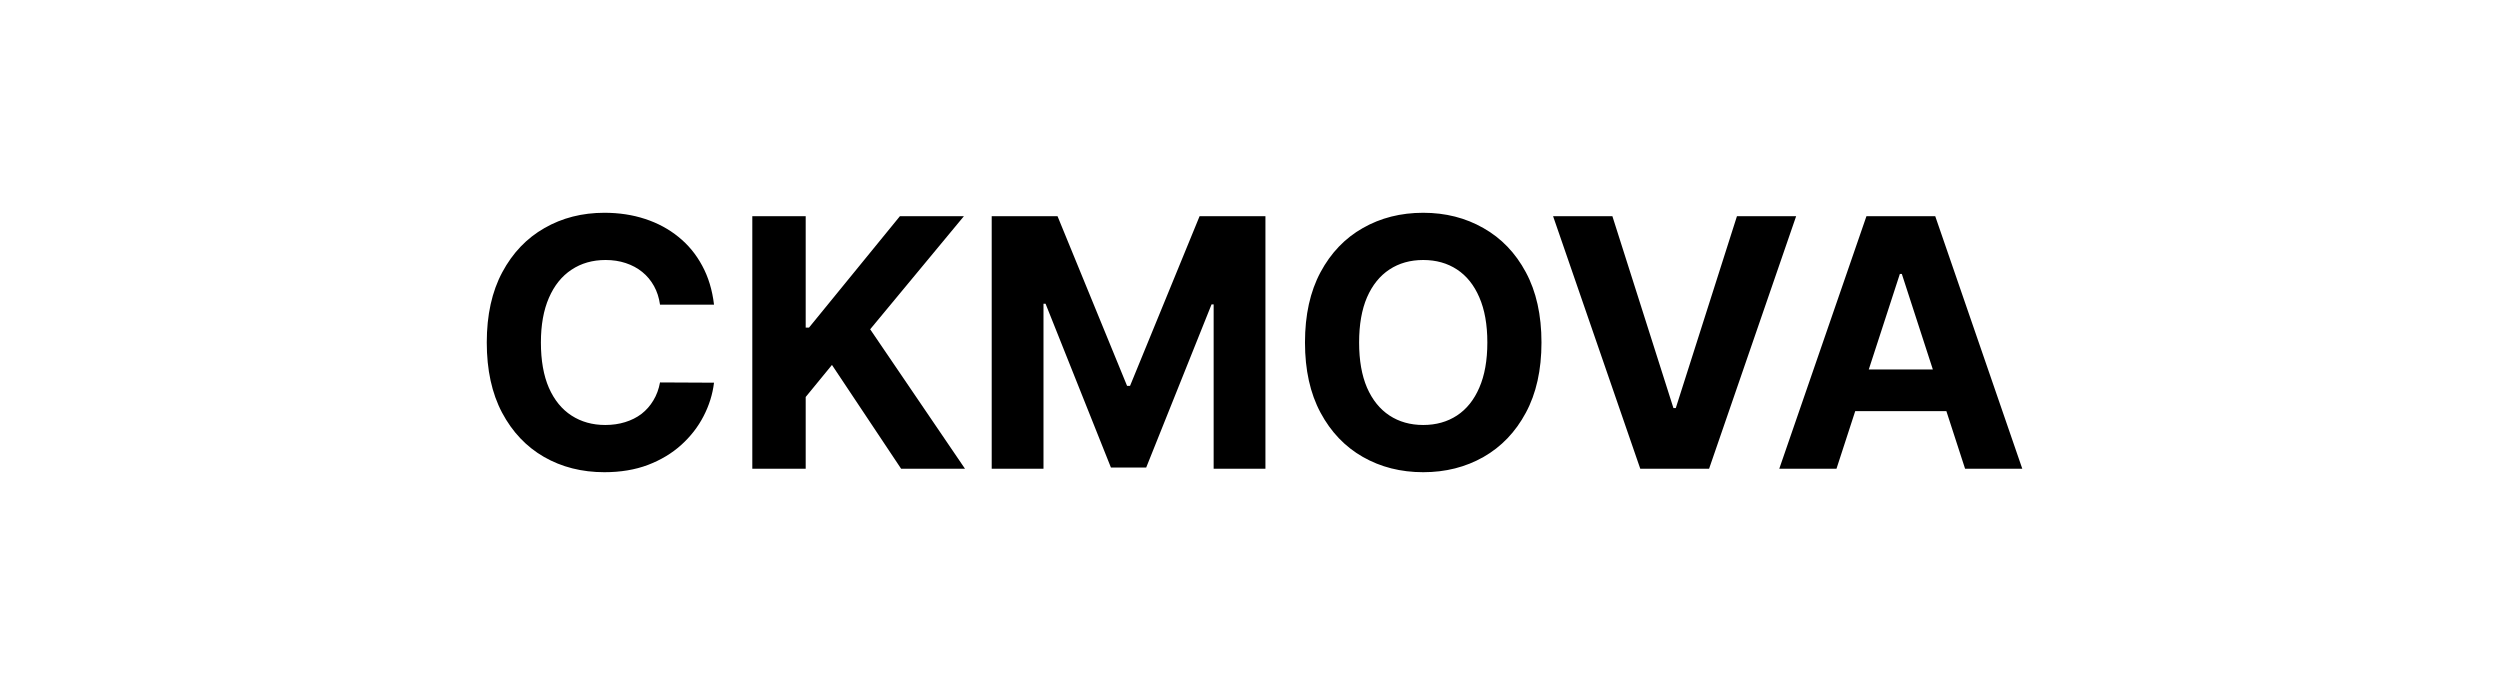 <svg width="144" height="40" viewBox="0 0 144 40" fill="none" xmlns="http://www.w3.org/2000/svg">
<path d="M41.127 17.547H38.017C37.96 17.144 37.844 16.787 37.669 16.474C37.493 16.157 37.268 15.887 36.994 15.665C36.719 15.442 36.402 15.272 36.042 15.153C35.687 15.035 35.301 14.976 34.884 14.976C34.132 14.976 33.476 15.163 32.917 15.537C32.358 15.906 31.925 16.446 31.617 17.156C31.31 17.862 31.156 18.719 31.156 19.727C31.156 20.764 31.31 21.635 31.617 22.341C31.93 23.046 32.365 23.579 32.924 23.939C33.483 24.299 34.129 24.479 34.863 24.479C35.275 24.479 35.656 24.424 36.007 24.315C36.362 24.206 36.677 24.048 36.951 23.84C37.226 23.626 37.453 23.368 37.633 23.065C37.818 22.762 37.946 22.417 38.017 22.028L41.127 22.043C41.047 22.71 40.846 23.354 40.524 23.974C40.206 24.59 39.778 25.142 39.238 25.629C38.703 26.112 38.064 26.496 37.321 26.78C36.582 27.059 35.746 27.199 34.813 27.199C33.516 27.199 32.356 26.905 31.333 26.318C30.315 25.731 29.51 24.881 28.919 23.768C28.331 22.656 28.038 21.309 28.038 19.727C28.038 18.141 28.336 16.792 28.933 15.679C29.529 14.566 30.339 13.719 31.362 13.136C32.384 12.549 33.535 12.256 34.813 12.256C35.656 12.256 36.437 12.374 37.157 12.611C37.882 12.848 38.523 13.193 39.082 13.648C39.641 14.098 40.095 14.649 40.446 15.303C40.801 15.956 41.028 16.704 41.127 17.547ZM43.333 27V12.454H46.408V18.868H46.6L51.834 12.454H55.52L50.122 18.967L55.584 27H51.905L47.921 21.02L46.408 22.866V27H43.333ZM57.122 12.454H60.914L64.92 22.227H65.09L69.096 12.454H72.889V27H69.906V17.533H69.785L66.021 26.929H63.989L60.225 17.497H60.105V27H57.122V12.454ZM88.789 19.727C88.789 21.313 88.488 22.663 87.887 23.776C87.29 24.888 86.476 25.738 85.444 26.325C84.416 26.908 83.261 27.199 81.978 27.199C80.685 27.199 79.525 26.905 78.498 26.318C77.47 25.731 76.658 24.881 76.062 23.768C75.465 22.656 75.167 21.309 75.167 19.727C75.167 18.141 75.465 16.792 76.062 15.679C76.658 14.566 77.47 13.719 78.498 13.136C79.525 12.549 80.685 12.256 81.978 12.256C83.261 12.256 84.416 12.549 85.444 13.136C86.476 13.719 87.29 14.566 87.887 15.679C88.488 16.792 88.789 18.141 88.789 19.727ZM85.671 19.727C85.671 18.7 85.517 17.833 85.209 17.128C84.906 16.422 84.478 15.887 83.924 15.523C83.37 15.158 82.721 14.976 81.978 14.976C81.234 14.976 80.586 15.158 80.032 15.523C79.478 15.887 79.047 16.422 78.739 17.128C78.436 17.833 78.285 18.7 78.285 19.727C78.285 20.755 78.436 21.621 78.739 22.327C79.047 23.032 79.478 23.567 80.032 23.932C80.586 24.296 81.234 24.479 81.978 24.479C82.721 24.479 83.37 24.296 83.924 23.932C84.478 23.567 84.906 23.032 85.209 22.327C85.517 21.621 85.671 20.755 85.671 19.727ZM92.874 12.454L96.39 23.506H96.525L100.048 12.454H103.457L98.443 27H94.48L89.458 12.454H92.874ZM105.781 27H102.486L107.507 12.454H111.47L116.484 27H113.189L109.545 15.778H109.432L105.781 27ZM105.575 21.283H113.359V23.683H105.575V21.283Z" fill="black"/>
</svg>

